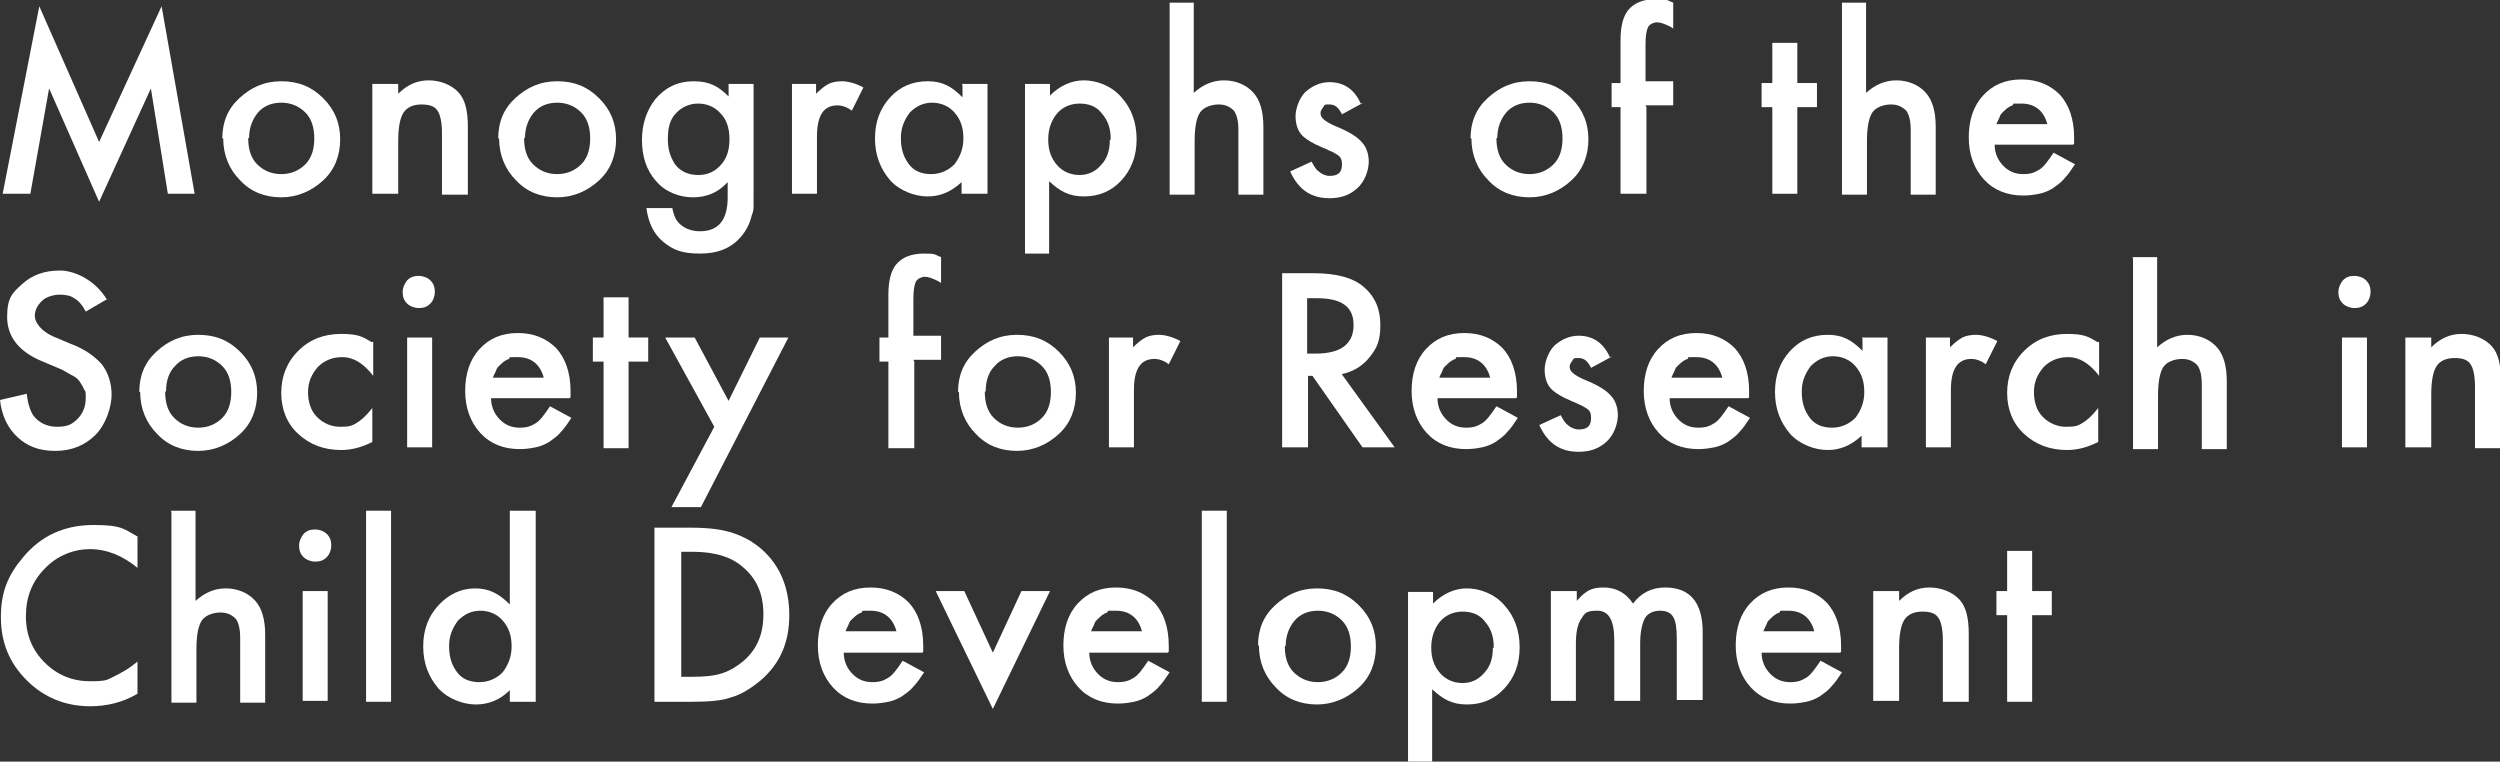 <?xml version="1.0" encoding="UTF-8"?>
<svg id="Layer_1" xmlns="http://www.w3.org/2000/svg" version="1.1" viewBox="0 0 280 85.3">
  <rect x="0" y="0" width="280" height="85.3" fill="#333333" stroke="none"/>
  <!-- Generator: Adobe Illustrator 29.6.0, SVG Export Plug-In . SVG Version: 2.1.1 Build 207)  -->
  <defs>
    <style>
      .st0 {
        fill: #fff;
      }
    </style>
  </defs>
  <path class="st0" d="M.3,21.7L4.4.7l6.7,15.2L18.1.7l3.7,21h-3l-1.9-11.8-5.8,12.7-5.6-12.7-2.1,11.8H.3Z"/>
  <path class="st0" d="M24.9,15.5c0-1.8.6-3.3,1.9-4.5,1.3-1.2,2.8-1.9,4.7-1.9s3.4.6,4.7,1.9c1.3,1.3,1.9,2.8,1.9,4.6s-.6,3.4-1.9,4.6c-1.3,1.2-2.9,1.9-4.7,1.9s-3.4-.6-4.6-1.9c-1.2-1.2-1.9-2.8-1.9-4.7ZM27.8,15.5c0,1.2.3,2.2,1,2.9.7.7,1.6,1.1,2.7,1.1s2-.4,2.7-1.1c.7-.7,1-1.7,1-2.9s-.3-2.2-1-2.9c-.7-.7-1.6-1.1-2.7-1.1s-2,.4-2.6,1.1-1,1.7-1,2.8Z"/>
  <path class="st0" d="M41.7,9.4h2.9v1.1c1-1,2.1-1.5,3.4-1.5s2.6.5,3.4,1.4c.7.8,1,2,1,3.8v7.6h-2.9v-6.9c0-1.2-.2-2.1-.5-2.5-.3-.5-.9-.7-1.8-.7s-1.6.3-2,.9c-.4.6-.6,1.7-.6,3.2v5.9h-2.9v-12.3Z"/>
  <path class="st0" d="M55.8,15.5c0-1.8.6-3.3,1.9-4.5,1.3-1.2,2.8-1.9,4.7-1.9s3.4.6,4.7,1.9c1.3,1.3,1.9,2.8,1.9,4.6s-.6,3.4-1.9,4.6c-1.3,1.2-2.9,1.9-4.7,1.9s-3.4-.6-4.6-1.9c-1.2-1.2-1.9-2.8-1.9-4.7ZM58.7,15.5c0,1.2.3,2.2,1,2.9.7.7,1.6,1.1,2.7,1.1s2-.4,2.7-1.1c.7-.7,1-1.7,1-2.9s-.3-2.2-1-2.9c-.7-.7-1.6-1.1-2.7-1.1s-2,.4-2.6,1.1-1,1.7-1,2.8Z"/>
  <path class="st0" d="M84.4,21.4c0,.6,0,1.1,0,1.5,0,.4,0,.8-.2,1.2-.2.9-.6,1.7-1.2,2.4-1.1,1.3-2.6,1.9-4.6,1.9s-3-.4-4.1-1.3c-1.1-.9-1.7-2.2-1.9-3.8h2.9c.1.6.3,1.1.5,1.4.6.8,1.5,1.2,2.6,1.2,2.1,0,3.1-1.3,3.1-3.8v-1.7c-1.1,1.2-2.4,1.7-3.9,1.7s-3.1-.6-4.1-1.8c-1.1-1.2-1.6-2.8-1.6-4.6s.5-3.3,1.5-4.6c1.1-1.3,2.5-2,4.3-2s2.8.6,3.9,1.7v-1.4h2.8v12ZM81.7,15.6c0-1.2-.3-2.2-1-2.9-.6-.7-1.5-1.1-2.5-1.1s-1.9.4-2.6,1.2c-.6.7-.8,1.6-.8,2.8s.3,2,.8,2.8c.6.8,1.5,1.2,2.6,1.2s1.9-.4,2.6-1.2c.6-.7.9-1.6.9-2.8Z"/>
  <path class="st0" d="M88.6,9.4h2.8v1.1c.5-.5,1-.9,1.4-1.1.4-.2.9-.3,1.5-.3s1.5.2,2.4.7l-1.3,2.6c-.5-.4-1.1-.6-1.6-.6-1.6,0-2.3,1.2-2.3,3.5v6.4h-2.8v-12.3Z"/>
  <path class="st0" d="M107.7,9.4h2.9v12.3h-2.9v-1.3c-1.2,1.1-2.4,1.6-3.8,1.6s-3.1-.6-4.2-1.8c-1.1-1.3-1.7-2.8-1.7-4.7s.6-3.4,1.7-4.6c1.1-1.2,2.5-1.8,4.2-1.8s2.7.6,3.9,1.8v-1.4ZM100.9,15.5c0,1.2.3,2.1.9,2.9.6.8,1.5,1.1,2.5,1.1s1.9-.4,2.6-1.1c.6-.8,1-1.7,1-2.9s-.3-2.1-1-2.9c-.6-.7-1.5-1.1-2.5-1.1s-1.8.4-2.5,1.1c-.6.8-1,1.7-1,2.8Z"/>
  <path class="st0" d="M117.6,28.4h-2.8V9.4h2.8v1.3c1.1-1.1,2.4-1.7,3.8-1.7s3.1.6,4.2,1.9c1.1,1.2,1.7,2.8,1.7,4.7s-.6,3.4-1.7,4.6c-1.1,1.2-2.5,1.8-4.2,1.8s-2.7-.6-3.9-1.7v8.1ZM124.4,15.6c0-1.2-.3-2.1-1-2.9-.6-.8-1.5-1.1-2.5-1.1s-1.9.4-2.5,1.1c-.6.7-1,1.7-1,2.9s.3,2.1,1,2.9c.6.7,1.5,1.1,2.5,1.1s1.8-.4,2.4-1.1c.7-.7,1-1.7,1-2.8Z"/>
  <path class="st0" d="M130.9.3h2.8v10.1c1-.9,2.1-1.4,3.4-1.4s2.5.5,3.3,1.4c.7.8,1.1,2,1.1,3.8v7.6h-2.8v-7.3c0-1-.2-1.7-.5-2.1-.4-.4-.9-.7-1.7-.7s-1.7.3-2.1.9c-.4.6-.6,1.7-.6,3.2v6h-2.8V.3Z"/>
  <path class="st0" d="M152.7,11.5l-2.4,1.3c-.4-.8-.8-1.1-1.4-1.1s-.5,0-.7.3-.3.4-.3.7c0,.5.5.9,1.6,1.4,1.5.6,2.5,1.2,3,1.8.5.5.8,1.3.8,2.2s-.4,2.2-1.3,3c-.9.8-1.9,1.1-3.1,1.1-2.1,0-3.5-1-4.4-3l2.4-1.1c.3.6.6,1,.8,1.1.3.3.8.5,1.2.5,1,0,1.4-.4,1.4-1.3s-.4-1-1.1-1.4c-.3-.1-.6-.3-.9-.4-.3-.1-.6-.3-.9-.4-.8-.4-1.4-.8-1.7-1.2-.4-.5-.6-1.2-.6-2s.4-2,1.1-2.7c.8-.7,1.7-1.1,2.7-1.1,1.6,0,2.8.8,3.5,2.4Z"/>
  <path class="st0" d="M164.7,15.5c0-1.8.6-3.3,1.9-4.5,1.3-1.2,2.8-1.9,4.7-1.9s3.4.6,4.7,1.9c1.3,1.3,1.9,2.8,1.9,4.6s-.6,3.4-1.9,4.6c-1.3,1.2-2.9,1.9-4.7,1.9s-3.4-.6-4.6-1.9c-1.2-1.2-1.9-2.8-1.9-4.7ZM167.6,15.5c0,1.2.3,2.2,1,2.9.7.7,1.6,1.1,2.7,1.1s2-.4,2.7-1.1,1-1.7,1-2.9-.3-2.2-1-2.9c-.7-.7-1.6-1.1-2.7-1.1s-2,.4-2.6,1.1-1,1.7-1,2.8Z"/>
  <path class="st0" d="M184.4,12v9.7h-2.9v-9.7h-1v-2.7h1v-4.8c0-1.6.3-2.6.8-3.3.7-.9,1.8-1.3,3.2-1.3s1.1.1,1.9.4v2.9l-.3-.2c-.6-.3-1.1-.5-1.5-.5s-.8.2-1,.5c-.2.4-.3,1-.3,2v4.1h3.1v2.7h-3.1Z"/>
  <path class="st0" d="M201.3,12v9.7h-2.8v-9.7h-1.2v-2.7h1.2v-4.5h2.8v4.5h2.2v2.7h-2.2Z"/>
  <path class="st0" d="M206.2.3h2.8v10.1c1-.9,2.1-1.4,3.4-1.4s2.5.5,3.3,1.4c.7.8,1.1,2,1.1,3.8v7.6h-2.8v-7.3c0-1-.2-1.7-.5-2.1-.4-.4-.9-.7-1.7-.7s-1.7.3-2.1.9c-.4.6-.6,1.7-.6,3.2v6h-2.8V.3Z"/>
  <path class="st0" d="M232.2,16.2h-8.8c0,1,.4,1.8,1,2.4.6.6,1.3.9,2.2.9s1.3-.2,1.8-.5c.5-.3,1-1,1.6-1.9l2.4,1.3c-.4.6-.8,1.2-1.2,1.6-.4.5-.9.8-1.3,1.1-.5.3-1,.5-1.5.6-.5.1-1.1.2-1.8.2-1.8,0-3.3-.6-4.4-1.8-1.1-1.2-1.7-2.8-1.7-4.7s.5-3.5,1.6-4.7c1.1-1.2,2.5-1.8,4.3-1.8s3.2.6,4.3,1.7c1,1.1,1.6,2.7,1.6,4.8v.7ZM229.3,13.9c-.4-1.5-1.4-2.3-2.9-2.3s-.7,0-1,.2c-.3.1-.6.3-.8.5-.2.2-.5.4-.6.7s-.3.6-.4.9h5.7Z"/>
  <path class="st0" d="M12,33.5l-2.4,1.4c-.4-.8-.9-1.3-1.3-1.5-.4-.3-1-.4-1.6-.4s-1.5.2-2,.7c-.5.5-.8,1-.8,1.7s.7,1.7,2.1,2.3l1.9.8c1.6.6,2.7,1.4,3.5,2.3.7.9,1.1,2.1,1.1,3.4s-.6,3.3-1.8,4.5c-1.2,1.2-2.7,1.8-4.5,1.8s-3.1-.5-4.2-1.5c-1.1-1-1.8-2.4-2-4.2l3-.7c.1,1.1.4,1.9.7,2.4.6.8,1.5,1.3,2.7,1.3s1.7-.3,2.3-.9c.6-.6.9-1.4.9-2.3s0-.7-.2-1c-.1-.3-.3-.6-.5-.9-.2-.3-.5-.5-.9-.7s-.8-.5-1.3-.7l-1.9-.8c-2.7-1.1-4-2.8-4-5s.6-2.7,1.7-3.7c1.1-1,2.5-1.5,4.2-1.5s4,1.1,5.3,3.3Z"/>
  <path class="st0" d="M15.6,43.9c0-1.8.6-3.3,1.9-4.5,1.3-1.2,2.8-1.9,4.7-1.9s3.4.6,4.7,1.9c1.3,1.3,1.9,2.8,1.9,4.6s-.6,3.4-1.9,4.6c-1.3,1.2-2.9,1.9-4.7,1.9s-3.4-.6-4.6-1.9c-1.2-1.2-1.9-2.8-1.9-4.7ZM18.5,43.9c0,1.2.3,2.2,1,2.9.7.7,1.6,1.1,2.7,1.1s2-.4,2.7-1.1,1-1.7,1-2.9-.3-2.2-1-2.9c-.7-.7-1.6-1.1-2.7-1.1s-2,.4-2.6,1.1c-.7.7-1,1.7-1,2.8Z"/>
  <path class="st0" d="M41.8,38.3v3.8c-.6-.8-1.2-1.3-1.7-1.6-.5-.3-1.1-.5-1.8-.5-1.1,0-2,.4-2.7,1.1-.7.8-1.1,1.7-1.1,2.8s.3,2.1,1,2.8c.7.7,1.6,1.1,2.6,1.1s1.3-.1,1.8-.4c.5-.3,1.1-.8,1.8-1.7v3.8c-1.2.6-2.3.9-3.5.9-1.9,0-3.5-.6-4.8-1.8-1.3-1.2-1.9-2.8-1.9-4.6s.6-3.4,1.9-4.7,2.9-1.9,4.8-1.9,2.4.3,3.4.9Z"/>
  <path class="st0" d="M45.1,32.7c0-.5.2-.9.5-1.3.4-.4.8-.5,1.3-.5s1,.2,1.3.5c.4.4.5.8.5,1.3s-.2,1-.5,1.3c-.4.4-.8.5-1.3.5s-1-.2-1.3-.5c-.4-.4-.5-.8-.5-1.3ZM48.4,37.8v12.3h-2.8v-12.3h2.8Z"/>
  <path class="st0" d="M63.8,44.6h-8.8c0,1,.4,1.8,1,2.4.6.6,1.3.9,2.2.9s1.3-.2,1.8-.5c.5-.3,1-1,1.6-1.9l2.4,1.3c-.4.6-.8,1.2-1.2,1.6-.4.5-.9.8-1.3,1.1-.5.3-1,.5-1.5.6-.5.1-1.1.2-1.8.2-1.8,0-3.3-.6-4.4-1.8-1.1-1.2-1.7-2.8-1.7-4.7s.5-3.5,1.6-4.7c1.1-1.2,2.5-1.8,4.3-1.8s3.2.6,4.3,1.7c1,1.1,1.6,2.7,1.6,4.8v.7ZM60.9,42.3c-.4-1.5-1.4-2.3-2.9-2.3s-.7,0-1,.2c-.3.1-.6.3-.8.5-.2.2-.5.4-.6.7s-.3.6-.4.9h5.7Z"/>
  <path class="st0" d="M70.4,40.5v9.7h-2.8v-9.7h-1.2v-2.7h1.2v-4.5h2.8v4.5h2.2v2.7h-2.2Z"/>
  <path class="st0" d="M80,47.8l-5.5-10h3.3l3.8,7.1,3.5-7.1h3.2l-9.8,19h-3.3l4.8-9Z"/>
  <path class="st0" d="M102.4,40.5v9.7h-2.9v-9.7h-1v-2.7h1v-4.8c0-1.6.3-2.6.8-3.3.7-.9,1.8-1.3,3.2-1.3s1.1.1,1.9.4v2.9l-.3-.2c-.6-.3-1.1-.5-1.5-.5s-.8.2-1,.5c-.2.4-.3,1-.3,2v4.1h3.1v2.7h-3.1Z"/>
  <path class="st0" d="M107.3,43.9c0-1.8.6-3.3,1.9-4.5,1.3-1.2,2.8-1.9,4.7-1.9s3.4.6,4.7,1.9c1.3,1.3,1.9,2.8,1.9,4.6s-.6,3.4-1.9,4.6c-1.3,1.2-2.9,1.9-4.7,1.9s-3.4-.6-4.6-1.9c-1.2-1.2-1.9-2.8-1.9-4.7ZM110.3,43.9c0,1.2.3,2.2,1,2.9.7.7,1.6,1.1,2.7,1.1s2-.4,2.7-1.1,1-1.7,1-2.9-.3-2.2-1-2.9c-.7-.7-1.6-1.1-2.7-1.1s-2,.4-2.6,1.1c-.7.7-1,1.7-1,2.8Z"/>
  <path class="st0" d="M124.1,37.8h2.8v1.1c.5-.5,1-.9,1.4-1.1.4-.2.9-.3,1.5-.3s1.5.2,2.4.7l-1.3,2.6c-.5-.4-1.1-.6-1.6-.6-1.6,0-2.3,1.2-2.3,3.5v6.4h-2.8v-12.3Z"/>
  <path class="st0" d="M150.2,41.8l6,8.3h-3.6l-5.6-8h-.5v8h-2.9v-19.5h3.5c2.6,0,4.4.5,5.6,1.5,1.3,1.1,1.9,2.5,1.9,4.3s-.4,2.6-1.2,3.6c-.8,1-1.8,1.6-3.1,1.9ZM146.5,39.6h.9c2.8,0,4.2-1.1,4.2-3.2s-1.4-3-4.1-3h-1.1v6.2Z"/>
  <path class="st0" d="M169.8,44.6h-8.8c0,1,.4,1.8,1,2.4.6.6,1.3.9,2.2.9s1.3-.2,1.8-.5c.5-.3,1-1,1.6-1.9l2.4,1.3c-.4.6-.8,1.2-1.2,1.6-.4.5-.9.8-1.3,1.1-.5.3-1,.5-1.5.6-.5.1-1.1.2-1.8.2-1.8,0-3.3-.6-4.4-1.8-1.1-1.2-1.7-2.8-1.7-4.7s.5-3.5,1.6-4.7c1.1-1.2,2.5-1.8,4.3-1.8s3.2.6,4.3,1.7c1,1.1,1.6,2.7,1.6,4.8v.7ZM166.9,42.3c-.4-1.5-1.4-2.3-2.9-2.3s-.7,0-1,.2c-.3.1-.6.3-.8.5-.2.2-.5.4-.6.7s-.3.6-.4.9h5.7Z"/>
  <path class="st0" d="M180.6,39.9l-2.4,1.3c-.4-.8-.8-1.1-1.4-1.1s-.5,0-.7.3-.3.4-.3.7c0,.5.5.9,1.6,1.4,1.5.6,2.5,1.2,3,1.8.5.5.8,1.3.8,2.2s-.4,2.2-1.3,3c-.9.8-1.9,1.1-3.1,1.1-2.1,0-3.5-1-4.4-3l2.4-1.1c.3.6.6,1,.8,1.1.3.3.8.5,1.2.5,1,0,1.4-.4,1.4-1.3s-.4-1-1.1-1.4c-.3-.1-.6-.3-.9-.4-.3-.1-.6-.3-.9-.4-.8-.4-1.4-.8-1.7-1.2-.4-.5-.6-1.2-.6-2s.4-2,1.1-2.7c.8-.7,1.7-1.1,2.7-1.1,1.6,0,2.8.8,3.5,2.4Z"/>
  <path class="st0" d="M195.8,44.6h-8.8c0,1,.4,1.8,1,2.4.6.6,1.3.9,2.2.9s1.3-.2,1.8-.5c.5-.3,1-1,1.6-1.9l2.4,1.3c-.4.6-.8,1.2-1.2,1.6-.4.5-.9.8-1.3,1.1-.5.3-1,.5-1.5.6-.5.1-1.1.2-1.8.2-1.8,0-3.3-.6-4.4-1.8-1.1-1.2-1.7-2.8-1.7-4.7s.5-3.5,1.6-4.7c1.1-1.2,2.5-1.8,4.3-1.8s3.2.6,4.3,1.7c1,1.1,1.6,2.7,1.6,4.8v.7ZM192.9,42.3c-.4-1.5-1.4-2.3-2.9-2.3s-.7,0-1,.2c-.3.1-.6.3-.8.5-.2.2-.5.4-.6.7s-.3.6-.4.9h5.7Z"/>
  <path class="st0" d="M208.5,37.8h2.9v12.3h-2.9v-1.3c-1.2,1.1-2.4,1.6-3.8,1.6s-3.1-.6-4.2-1.8c-1.1-1.3-1.7-2.8-1.7-4.7s.6-3.4,1.7-4.6c1.1-1.2,2.5-1.8,4.2-1.8s2.7.6,3.9,1.8v-1.4ZM201.8,43.9c0,1.2.3,2.1.9,2.9.6.8,1.5,1.1,2.5,1.1s1.9-.4,2.6-1.1c.6-.8,1-1.7,1-2.9s-.3-2.1-1-2.9c-.6-.7-1.5-1.1-2.5-1.1s-1.8.4-2.5,1.1c-.6.8-1,1.7-1,2.8Z"/>
  <path class="st0" d="M215.6,37.8h2.8v1.1c.5-.5,1-.9,1.4-1.1.4-.2.9-.3,1.5-.3s1.5.2,2.4.7l-1.3,2.6c-.5-.4-1.1-.6-1.6-.6-1.6,0-2.3,1.2-2.3,3.5v6.4h-2.8v-12.3Z"/>
  <path class="st0" d="M235.1,38.3v3.8c-.6-.8-1.2-1.3-1.7-1.6-.5-.3-1.1-.5-1.8-.5-1.1,0-2,.4-2.7,1.1-.7.8-1.1,1.7-1.1,2.8s.3,2.1,1,2.8c.7.7,1.6,1.1,2.6,1.1s1.3-.1,1.8-.4c.5-.3,1.1-.8,1.8-1.7v3.8c-1.2.6-2.3.9-3.5.9-1.9,0-3.5-.6-4.8-1.8-1.3-1.2-1.9-2.8-1.9-4.6s.6-3.4,1.9-4.7,2.9-1.9,4.8-1.9,2.4.3,3.4.9Z"/>
  <path class="st0" d="M238.8,28.8h2.8v10.1c1-.9,2.1-1.4,3.4-1.4s2.5.5,3.3,1.4c.7.8,1.1,2,1.1,3.8v7.6h-2.8v-7.3c0-1-.2-1.7-.5-2.1-.4-.4-.9-.7-1.7-.7s-1.7.3-2.1.9c-.4.6-.6,1.7-.6,3.2v6h-2.8v-21.4Z"/>
  <path class="st0" d="M261.9,32.7c0-.5.2-.9.5-1.3.4-.4.8-.5,1.3-.5s1,.2,1.3.5c.4.4.5.8.5,1.3s-.2,1-.5,1.3c-.4.4-.8.5-1.3.5s-1-.2-1.3-.5c-.4-.4-.5-.8-.5-1.3ZM265.1,37.8v12.3h-2.8v-12.3h2.8Z"/>
  <path class="st0" d="M269.4,37.8h2.9v1.1c1-1,2.1-1.5,3.4-1.5s2.6.5,3.4,1.4c.7.8,1,2,1,3.8v7.6h-2.9v-6.9c0-1.2-.2-2.1-.5-2.5-.3-.5-.9-.7-1.8-.7s-1.6.3-2,.9c-.4.6-.6,1.7-.6,3.2v5.9h-2.9v-12.3Z"/>
  <path class="st0" d="M15.4,60.1v3.5c-1.7-1.4-3.5-2.1-5.3-2.1s-3.7.7-5.1,2.2c-1.4,1.4-2.1,3.2-2.1,5.3s.7,3.8,2.1,5.2c1.4,1.4,3.1,2.1,5.1,2.1s1.9-.2,2.6-.5c.4-.2.8-.4,1.3-.7s.9-.6,1.4-1v3.6c-1.7,1-3.5,1.4-5.3,1.4-2.8,0-5.2-1-7.1-2.9-2-2-2.9-4.3-2.9-7.1s.8-4.7,2.5-6.7c2-2.4,4.6-3.6,7.9-3.6s3.4.5,5.1,1.4Z"/>
  <path class="st0" d="M19.1,57.2h2.8v10.1c1-.9,2.1-1.4,3.4-1.4s2.5.5,3.3,1.4c.7.8,1.1,2,1.1,3.8v7.6h-2.8v-7.3c0-1-.2-1.7-.5-2.1-.4-.4-.9-.7-1.7-.7s-1.7.3-2.1.9c-.4.6-.6,1.7-.6,3.2v6h-2.8v-21.4Z"/>
  <path class="st0" d="M33.5,61.1c0-.5.2-.9.5-1.3.4-.4.8-.5,1.3-.5s1,.2,1.3.5c.4.4.5.8.5,1.3s-.2,1-.5,1.3c-.4.4-.8.5-1.3.5s-1-.2-1.3-.5c-.4-.4-.5-.8-.5-1.3ZM36.7,66.2v12.3h-2.8v-12.3h2.8Z"/>
  <path class="st0" d="M43.8,57.2v21.4h-2.8v-21.4h2.8Z"/>
  <path class="st0" d="M57.1,57.2h2.9v21.4h-2.9v-1.3c-1.1,1.1-2.4,1.6-3.8,1.6s-3.1-.6-4.2-1.8c-1.1-1.3-1.7-2.8-1.7-4.7s.6-3.4,1.7-4.6c1.1-1.2,2.5-1.9,4.1-1.9s2.7.6,3.9,1.8v-10.5ZM50.3,72.4c0,1.2.3,2.1.9,2.9.6.8,1.5,1.1,2.5,1.1s1.9-.4,2.6-1.1c.6-.8,1-1.7,1-2.9s-.3-2.1-1-2.9c-.6-.7-1.5-1.1-2.5-1.1s-1.8.4-2.5,1.1c-.6.8-1,1.7-1,2.8Z"/>
  <path class="st0" d="M73.3,78.6v-19.5h4.1c2,0,3.5.2,4.7.6,1.2.4,2.3,1,3.3,1.9,2,1.8,3,4.3,3,7.3s-1,5.4-3.2,7.3c-1.1.9-2.2,1.6-3.3,1.9-1.1.4-2.6.5-4.6.5h-4ZM76.3,75.8h1.3c1.3,0,2.4-.1,3.3-.4.9-.3,1.7-.8,2.4-1.4,1.5-1.3,2.2-3,2.2-5.2s-.7-3.9-2.2-5.2c-1.3-1.2-3.2-1.8-5.7-1.8h-1.3v14Z"/>
  <path class="st0" d="M103.3,73.1h-8.8c0,1,.4,1.8,1,2.4.6.6,1.3.9,2.2.9s1.3-.2,1.8-.5c.5-.3,1-1,1.6-1.9l2.4,1.3c-.4.6-.8,1.2-1.2,1.6-.4.5-.9.8-1.3,1.1-.5.3-1,.5-1.5.6-.5.1-1.1.2-1.8.2-1.8,0-3.3-.6-4.4-1.8-1.1-1.2-1.7-2.8-1.7-4.7s.5-3.5,1.6-4.7c1.1-1.2,2.5-1.8,4.3-1.8s3.2.6,4.3,1.7c1,1.1,1.6,2.7,1.6,4.8v.7ZM100.4,70.7c-.4-1.5-1.4-2.3-2.9-2.3s-.7,0-1,.2c-.3.1-.6.3-.8.5-.2.2-.5.4-.6.7s-.3.6-.4.9h5.7Z"/>
  <path class="st0" d="M108,66.2l3.2,6.9,3.2-6.9h3.2l-6.4,13.2-6.4-13.2h3.2Z"/>
  <path class="st0" d="M130.8,73.1h-8.8c0,1,.4,1.8,1,2.4.6.6,1.3.9,2.2.9s1.3-.2,1.8-.5c.5-.3,1-1,1.6-1.9l2.4,1.3c-.4.6-.8,1.2-1.2,1.6-.4.5-.9.8-1.3,1.1-.5.3-1,.5-1.5.6-.5.1-1.1.2-1.8.2-1.8,0-3.3-.6-4.4-1.8-1.1-1.2-1.7-2.8-1.7-4.7s.5-3.5,1.6-4.7c1.1-1.2,2.5-1.8,4.3-1.8s3.2.6,4.3,1.7c1,1.1,1.6,2.7,1.6,4.8v.7ZM127.9,70.7c-.4-1.5-1.4-2.3-2.9-2.3s-.7,0-1,.2c-.3.1-.6.3-.8.5-.2.2-.5.4-.6.7s-.3.6-.4.9h5.7Z"/>
  <path class="st0" d="M137.4,57.2v21.4h-2.8v-21.4h2.8Z"/>
  <path class="st0" d="M140.9,72.3c0-1.8.6-3.3,1.9-4.5,1.3-1.2,2.8-1.9,4.7-1.9s3.4.6,4.7,1.9c1.3,1.3,1.9,2.8,1.9,4.6s-.6,3.4-1.9,4.6c-1.3,1.2-2.9,1.9-4.7,1.9s-3.4-.6-4.6-1.9c-1.2-1.2-1.9-2.8-1.9-4.7ZM143.9,72.4c0,1.2.3,2.2,1,2.9.7.7,1.6,1.1,2.7,1.1s2-.4,2.7-1.1c.7-.7,1-1.7,1-2.9s-.3-2.2-1-2.9c-.7-.7-1.6-1.1-2.7-1.1s-2,.4-2.6,1.1-1,1.7-1,2.8Z"/>
  <path class="st0" d="M160.5,85.3h-2.8v-19h2.8v1.3c1.1-1.1,2.4-1.7,3.8-1.7s3.1.6,4.2,1.9c1.1,1.2,1.7,2.8,1.7,4.7s-.6,3.4-1.7,4.6c-1.1,1.2-2.5,1.8-4.2,1.8s-2.7-.6-3.9-1.7v8.1ZM167.3,72.5c0-1.2-.3-2.1-1-2.9-.6-.8-1.5-1.1-2.5-1.1s-1.9.4-2.5,1.1c-.6.7-1,1.7-1,2.9s.3,2.1,1,2.9c.6.7,1.5,1.1,2.5,1.1s1.8-.4,2.4-1.1c.7-.7,1-1.7,1-2.8Z"/>
  <path class="st0" d="M173.8,66.2h2.8v1.1c.5-.6,1-1,1.4-1.2.4-.2.9-.3,1.6-.3,1.4,0,2.5.6,3.3,1.8.9-1.2,2.1-1.8,3.6-1.8,2.8,0,4.2,1.7,4.2,5v7.6h-2.9v-6.8c0-1.2-.1-2-.4-2.5-.3-.5-.8-.7-1.5-.7s-1.4.3-1.7.9-.5,1.5-.5,2.8v6.4h-2.9v-6.8c0-2.2-.6-3.3-1.9-3.3s-1.4.3-1.8.9c-.4.6-.6,1.5-.6,2.8v6.4h-2.8v-12.3Z"/>
  <path class="st0" d="M206.1,73.1h-8.8c0,1,.4,1.8,1,2.4.6.6,1.3.9,2.2.9s1.3-.2,1.8-.5c.5-.3,1-1,1.6-1.9l2.4,1.3c-.4.6-.8,1.2-1.2,1.6-.4.5-.9.8-1.3,1.1-.5.3-1,.5-1.5.6-.5.1-1.1.2-1.8.2-1.8,0-3.3-.6-4.4-1.8-1.1-1.2-1.7-2.8-1.7-4.7s.5-3.5,1.6-4.7c1.1-1.2,2.5-1.8,4.3-1.8s3.2.6,4.3,1.7c1,1.1,1.6,2.7,1.6,4.8v.7ZM203.2,70.7c-.4-1.5-1.4-2.3-2.9-2.3s-.7,0-1,.2c-.3.1-.6.3-.8.5-.2.2-.5.4-.6.7s-.3.6-.4.9h5.7Z"/>
  <path class="st0" d="M209.8,66.2h2.9v1.1c1-1,2.1-1.5,3.4-1.5s2.6.5,3.4,1.4c.7.8,1,2,1,3.8v7.6h-2.9v-6.9c0-1.2-.2-2.1-.5-2.5-.3-.5-.9-.7-1.8-.7s-1.6.3-2,.9c-.4.6-.6,1.7-.6,3.2v5.9h-2.9v-12.3Z"/>
  <path class="st0" d="M227.6,68.9v9.7h-2.8v-9.7h-1.2v-2.7h1.2v-4.5h2.8v4.5h2.2v2.7h-2.2Z"/>
</svg>